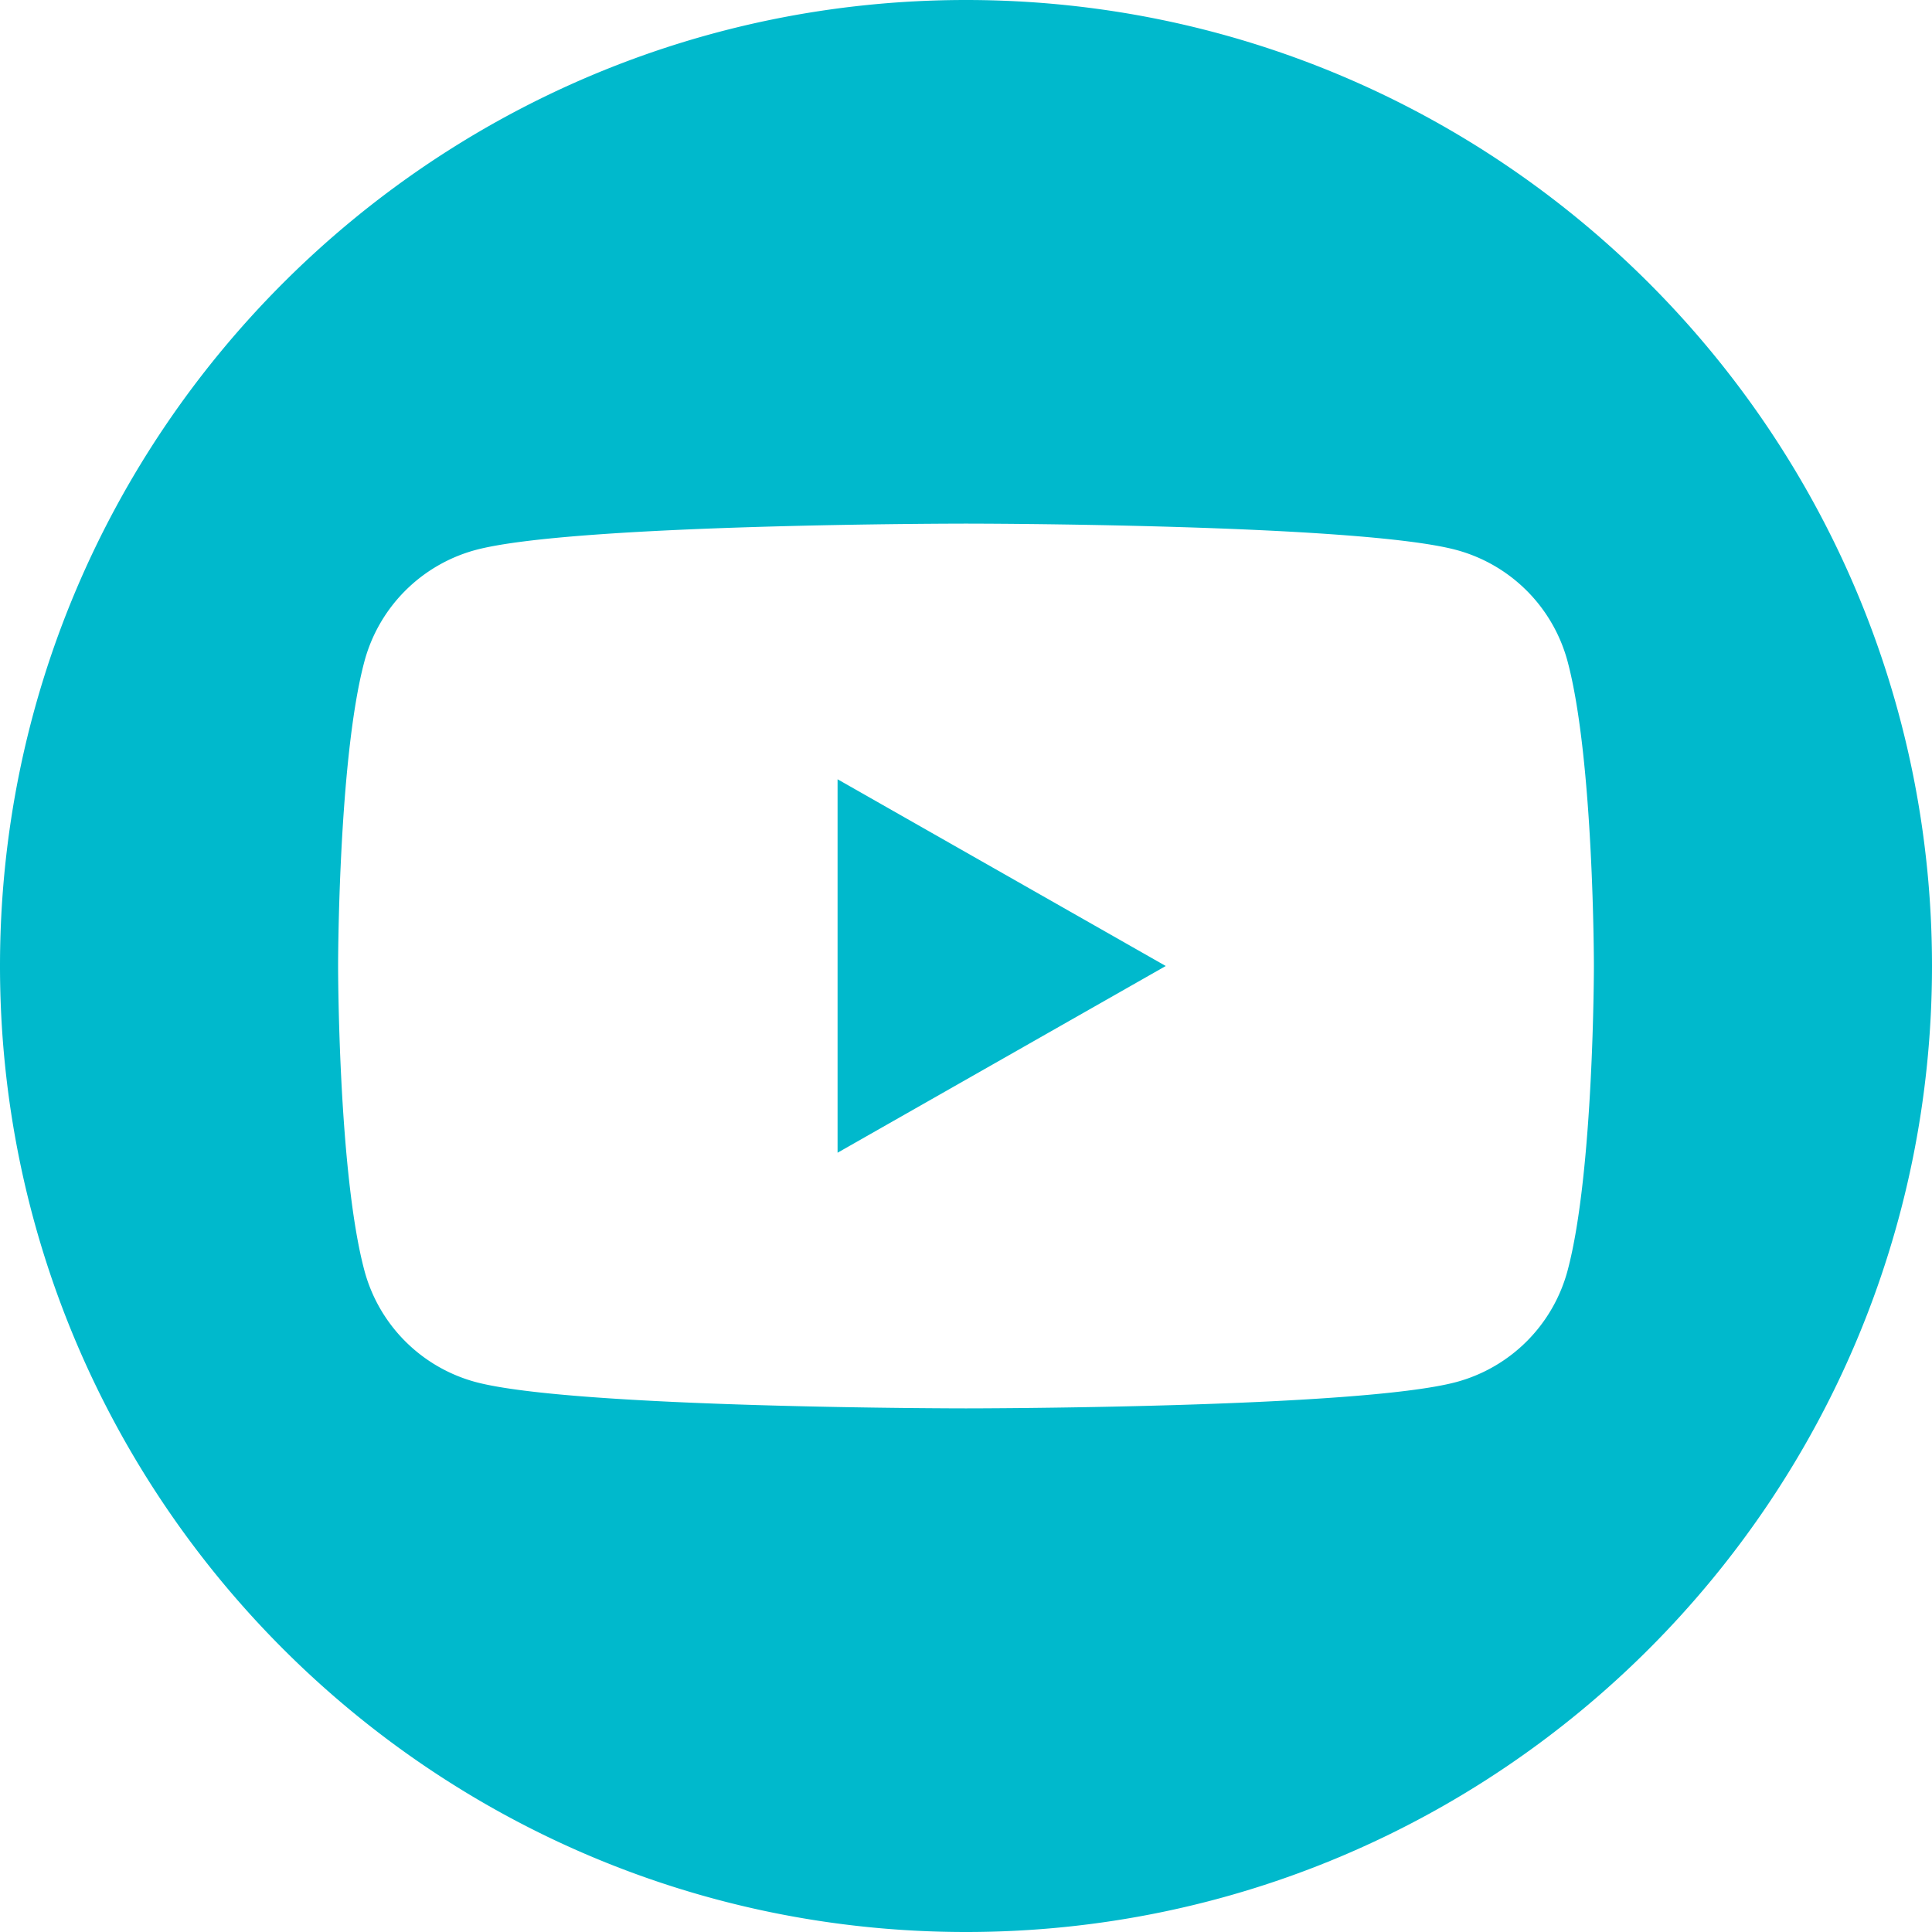 <svg viewBox="0 0 40 40" xmlns="http://www.w3.org/2000/svg" fill-rule="evenodd" clip-rule="evenodd" stroke-linejoin="round" stroke-miterlimit="2"><path d="M20 0c11.038 0 20 8.962 20 20s-8.962 20-20 20S0 31.038 0 20 8.962 0 20 0zm12.457 13.701a3.266 3.266 0 00-2.299-2.313C28.13 10.841 20 10.841 20 10.841s-8.13 0-10.158.547a3.266 3.266 0 00-2.299 2.313C7 15.742 7 20 7 20s0 4.258.543 6.299a3.266 3.266 0 002.299 2.313c2.028.547 10.158.547 10.158.547s8.13 0 10.158-.547a3.266 3.266 0 002.299-2.313C33 24.258 33 20 33 20s0-4.258-.543-6.299zM17.341 23.866L24.136 20l-6.795-3.866v7.732z" fill="#00b9cc"/></svg>